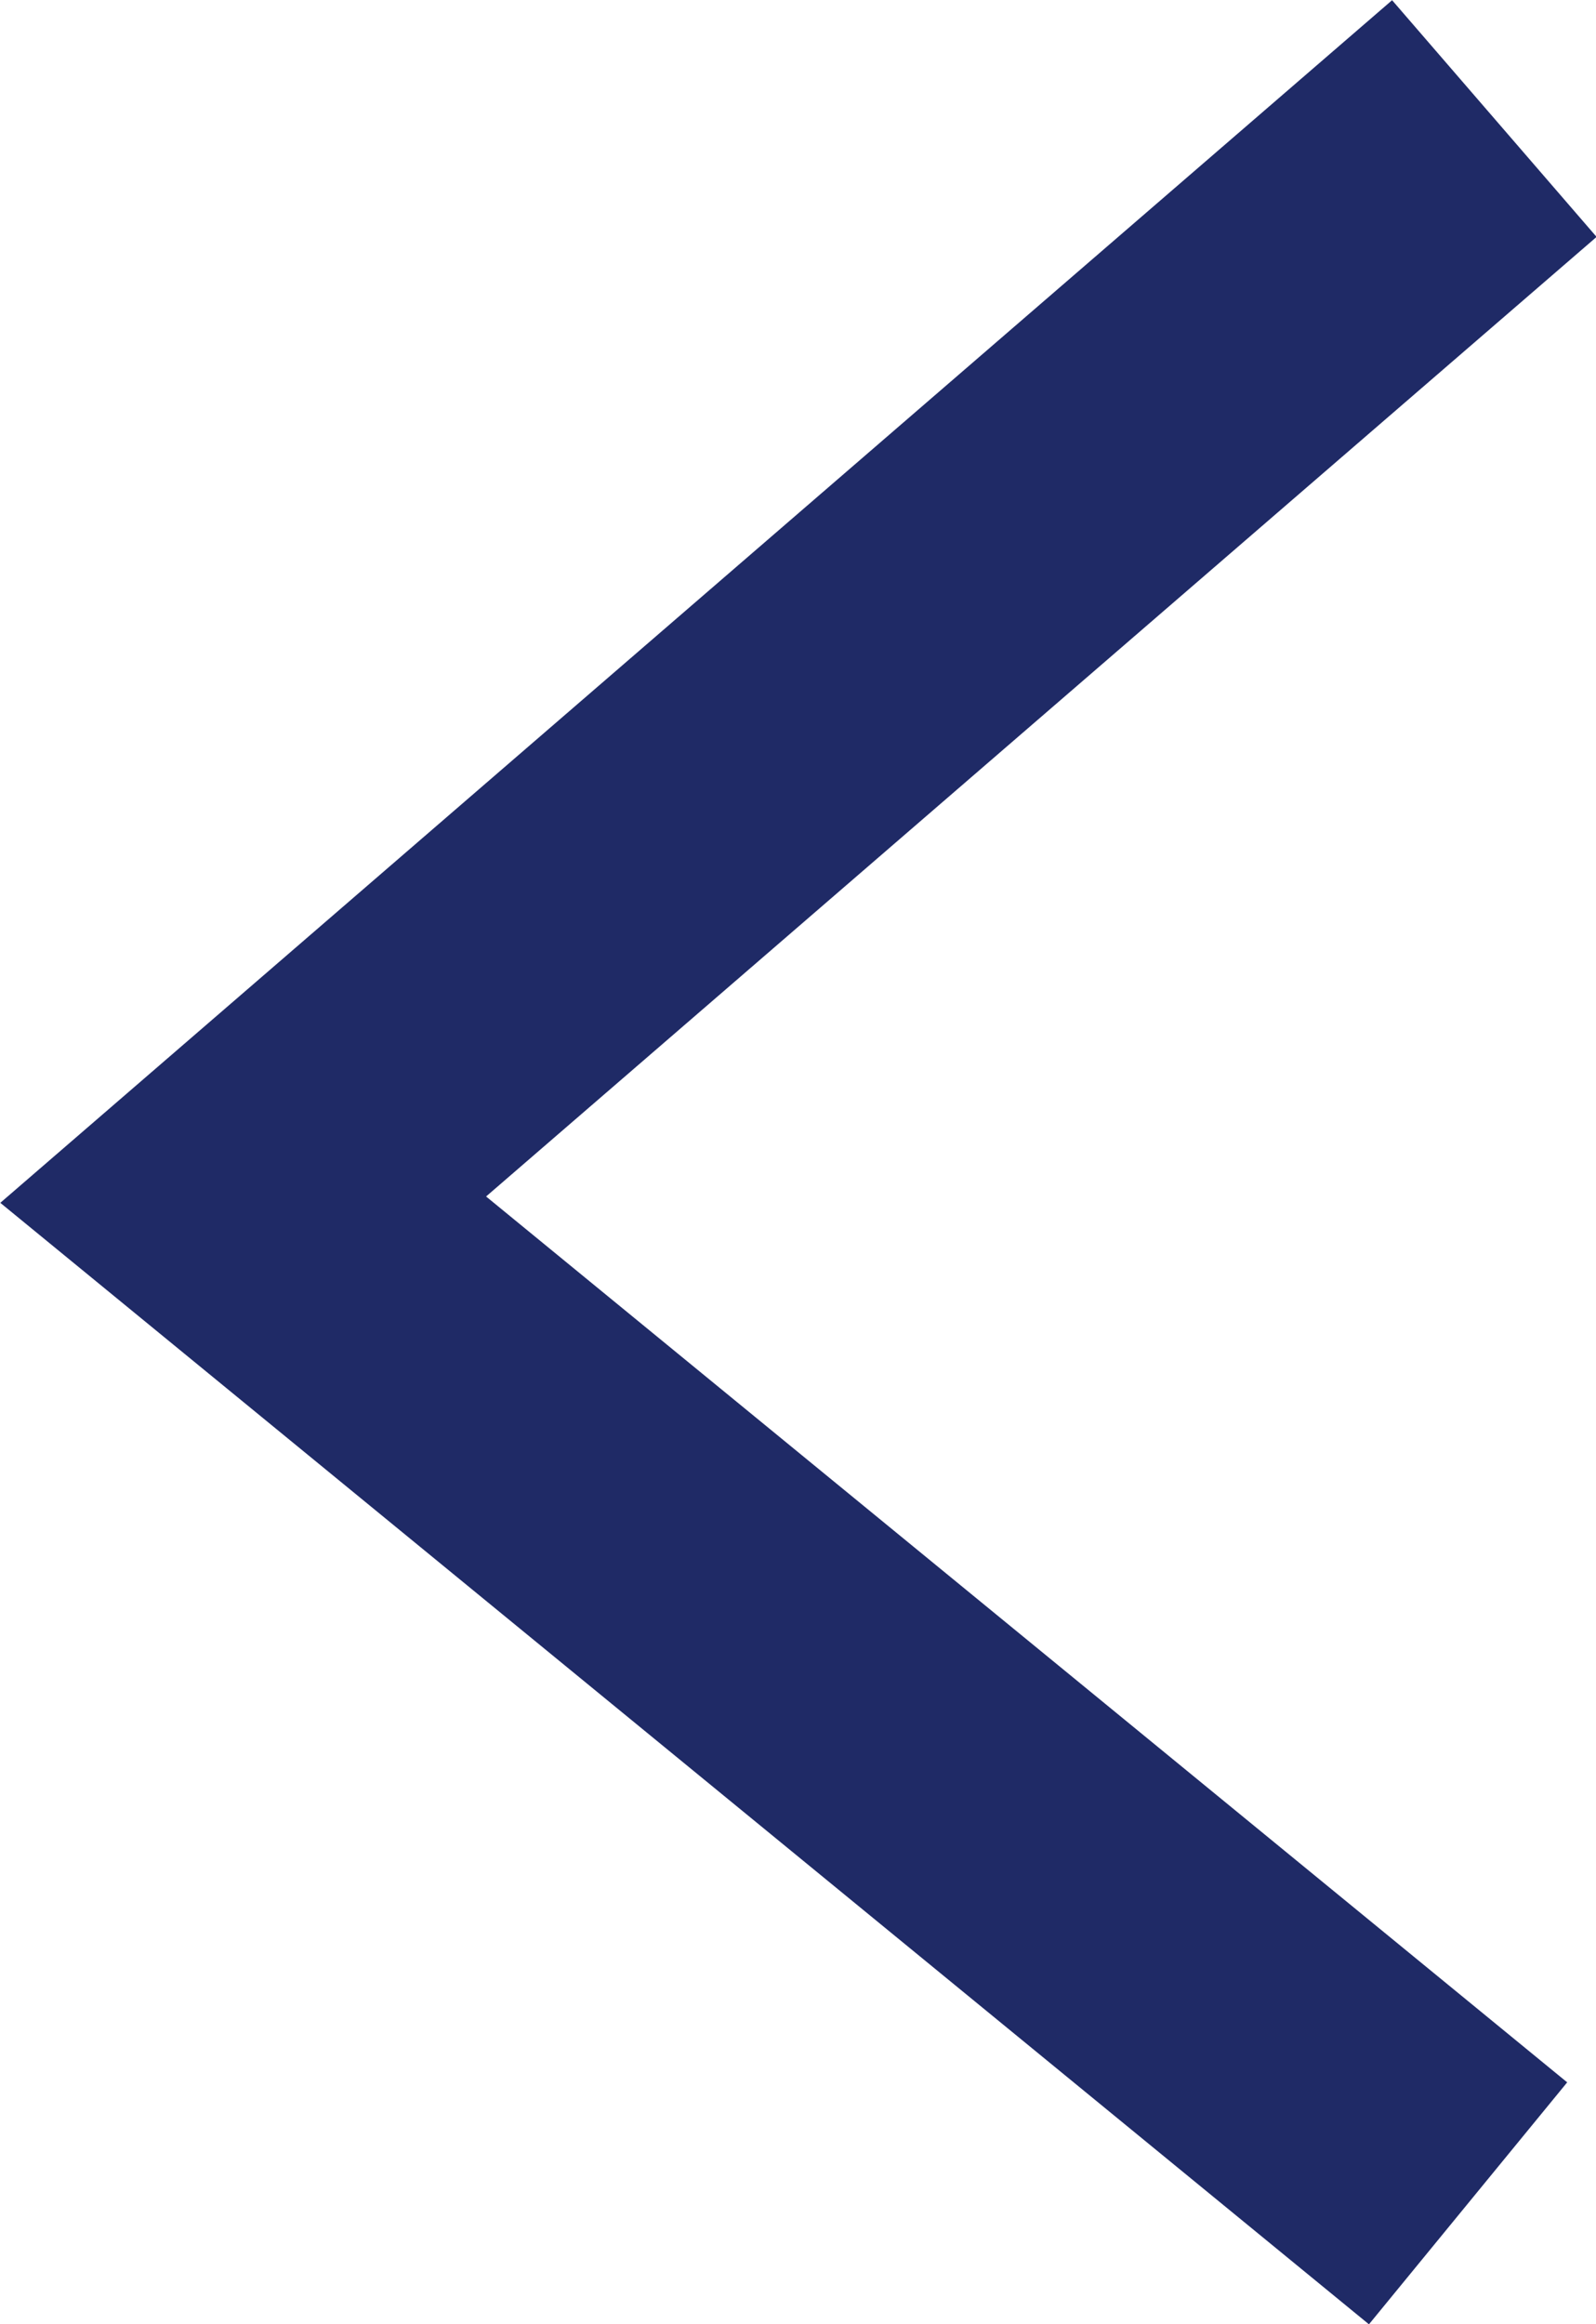 <svg xmlns="http://www.w3.org/2000/svg" width="10.205" height="14.86" viewBox="0 0 10.205 14.86">
  <path id="パス_230" data-name="パス 230" d="M1339,5114.439l7.832,6.417-8,6.912" transform="translate(1348.387 5128.526) rotate(180)" fill="none" stroke="#1f2a66" stroke-miterlimit="10" stroke-width="2"/>
</svg>
